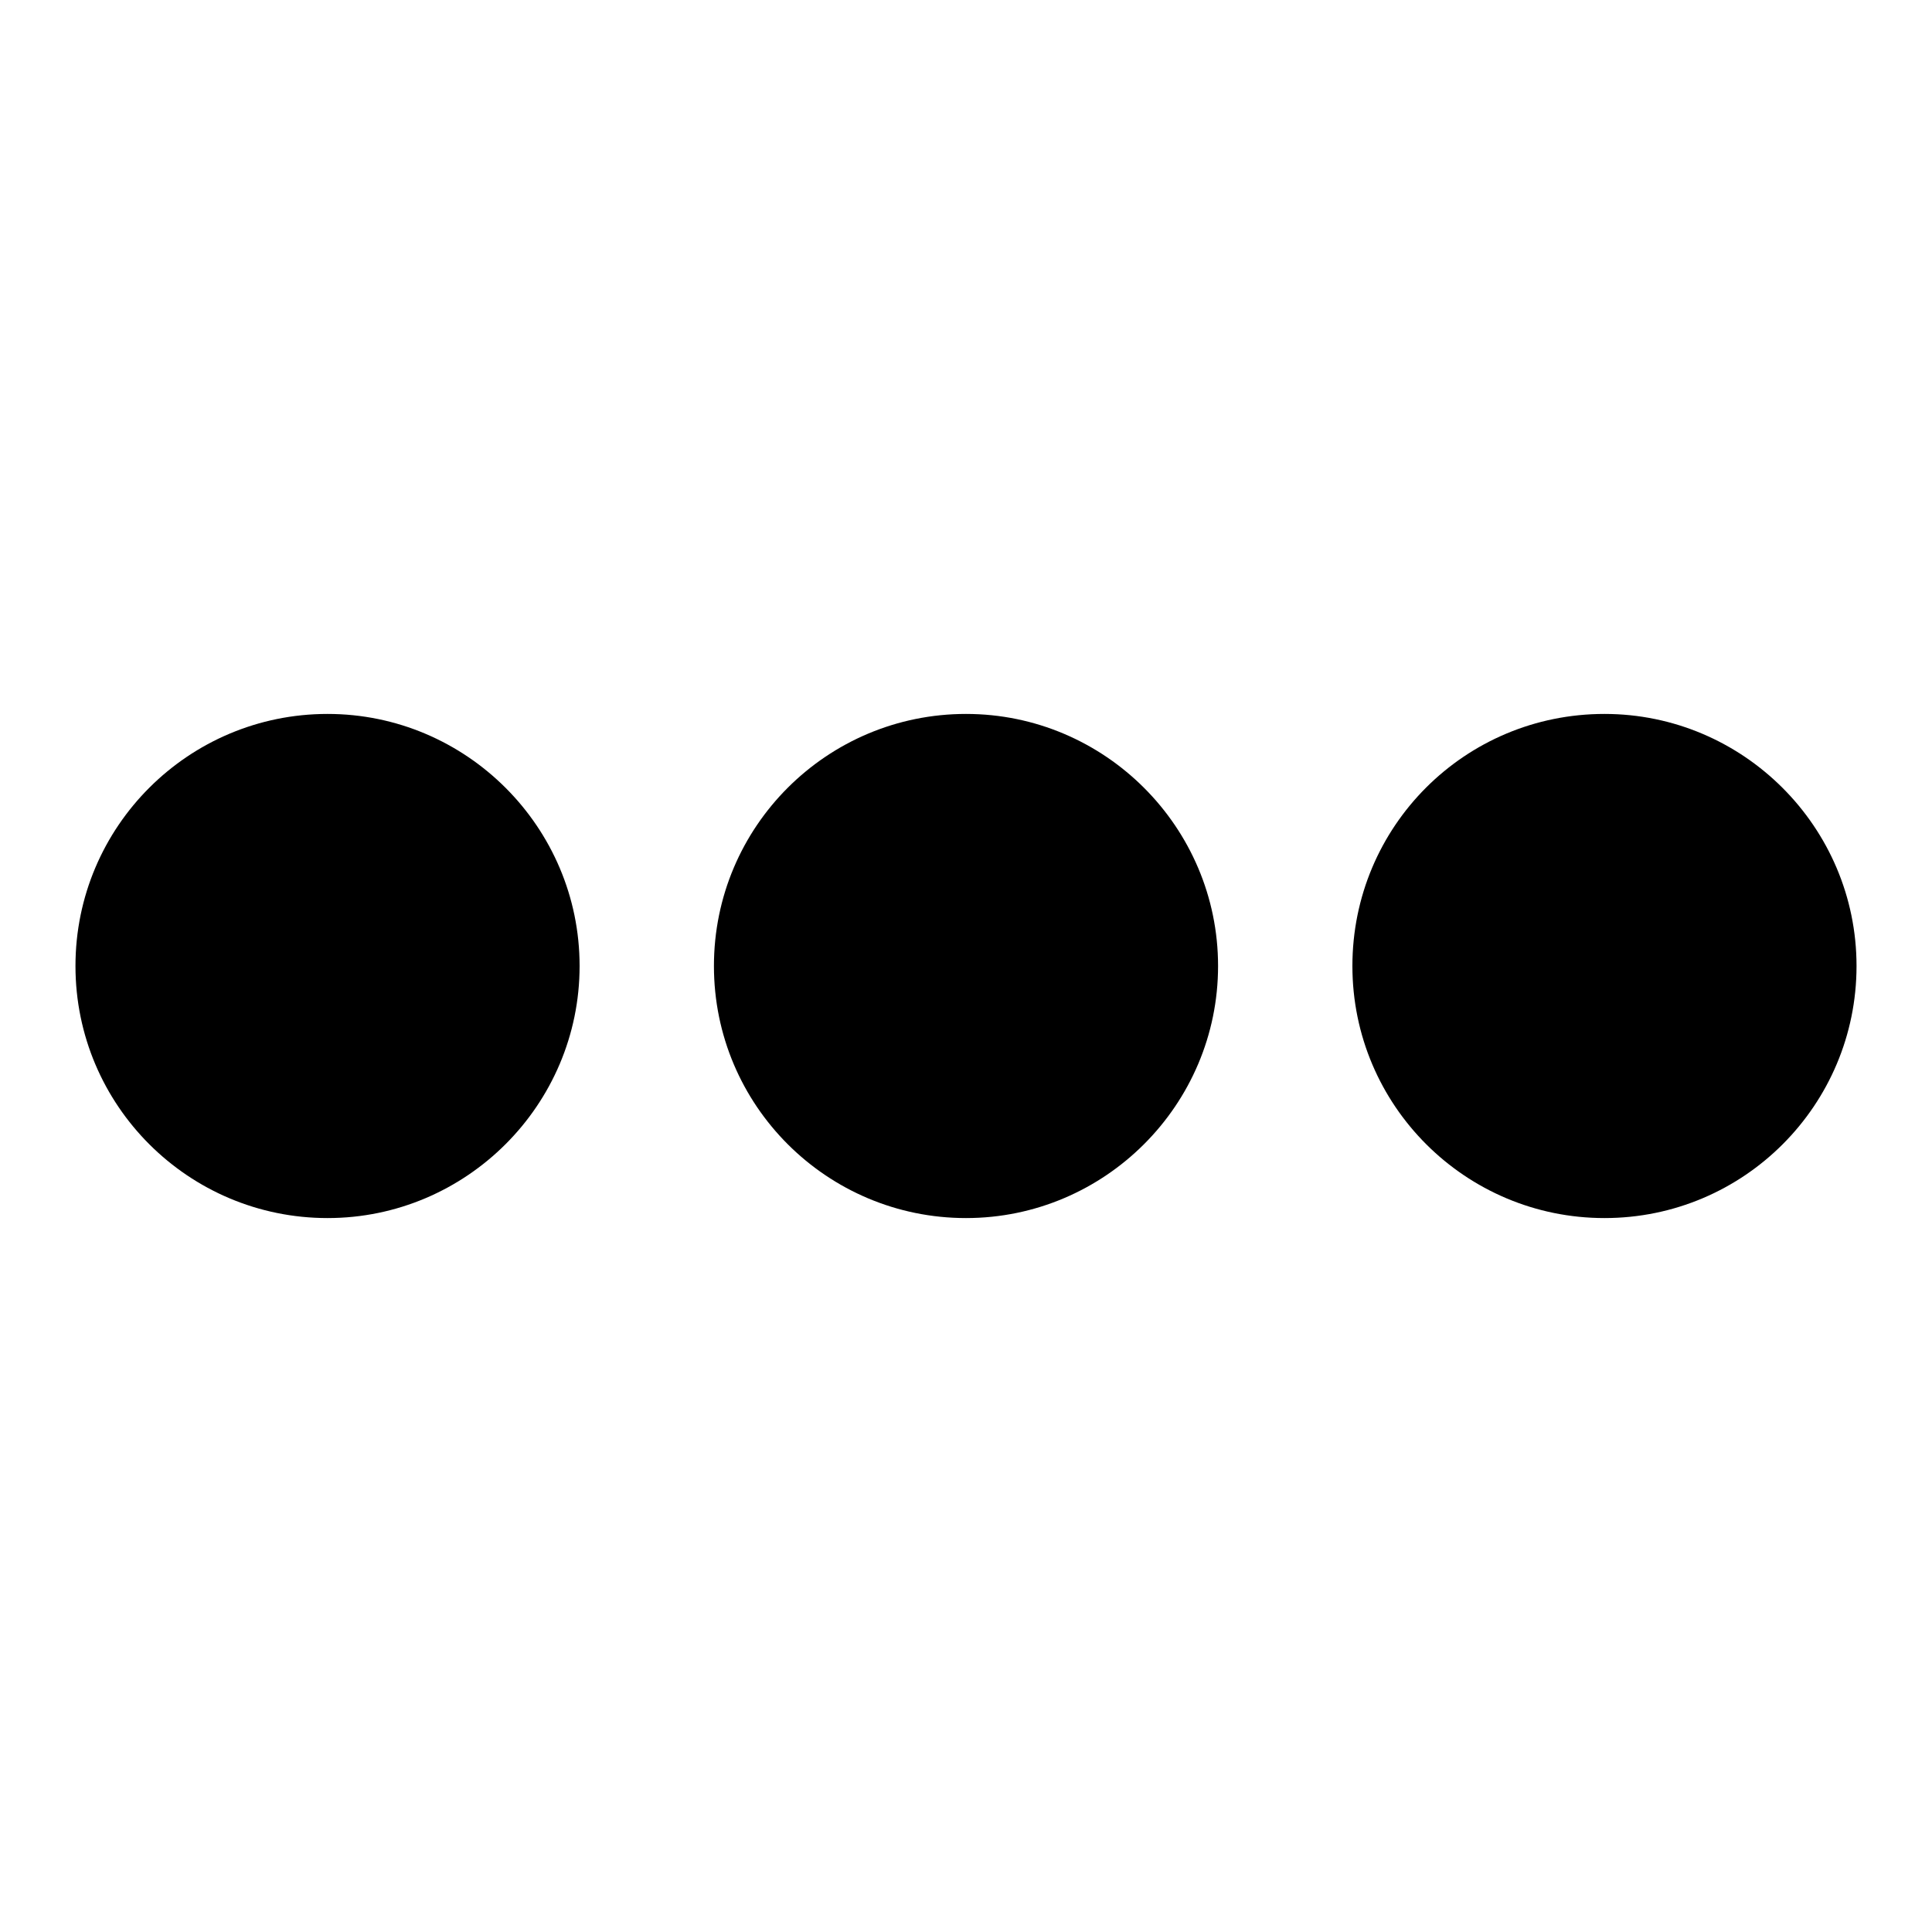 <?xml version="1.0" encoding="utf-8"?>
<!-- Svg Vector Icons : http://www.onlinewebfonts.com/icon -->
<!DOCTYPE svg PUBLIC "-//W3C//DTD SVG 1.1//EN" "http://www.w3.org/Graphics/SVG/1.1/DTD/svg11.dtd">
<svg version="1.1" xmlns="http://www.w3.org/2000/svg" xmlns:xlink="http://www.w3.org/1999/xlink" x="0px" y="0px" viewBox="0 0 256 256" enable-background="new 0 0 256 256" xml:space="preserve">
<g><g><path fill="#000000" d="M10,128c0,18.5,15,33.4,33.4,33.4s33.4-15,33.4-33.4s-15-33.4-33.4-33.4S10,109.5,10,128z"/><path fill="#000000" d="M179.2,128c0,18.5,15,33.4,33.4,33.4c18.5,0,33.4-15,33.4-33.4s-15-33.4-33.4-33.4C194.1,94.6,179.2,109.5,179.2,128L179.2,128z"/><path fill="#000000" d="M94.6,128c0,18.5,15,33.4,33.4,33.4s33.4-15,33.4-33.4s-15-33.4-33.4-33.4S94.6,109.5,94.6,128L94.6,128z"/></g></g>
</svg>